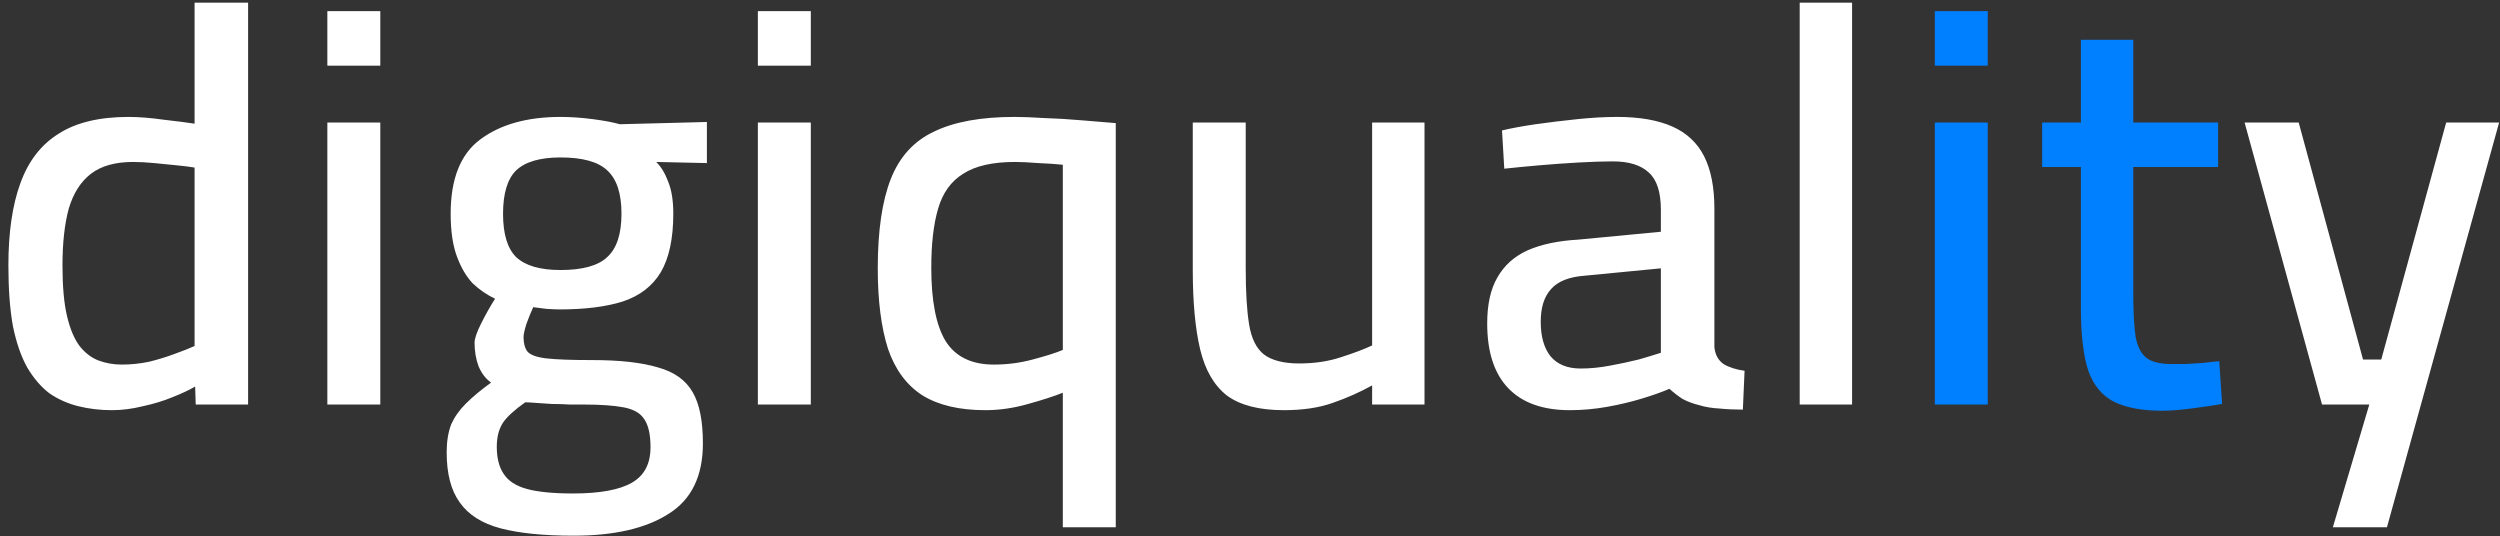 <svg width="233" height="50" viewBox="0 0 233 50" fill="none" xmlns="http://www.w3.org/2000/svg">
<rect x="0" y="0" width="233" height="50" fill="#333333" stroke="none"/>
<g clip-path="url(#clip0_13_237)">
<path d="M10.44 38.228C9.343 38.228 8.3 38.106 7.309 37.861C6.318 37.616 5.416 37.214 4.602 36.655C3.824 36.06 3.134 35.256 2.533 34.242C1.967 33.227 1.525 31.951 1.206 30.412C0.923 28.838 0.782 26.95 0.782 24.746C0.782 21.669 1.153 19.116 1.896 17.087C2.639 15.024 3.824 13.485 5.452 12.471C7.079 11.422 9.255 10.897 11.979 10.897C12.934 10.897 14.031 10.985 15.269 11.159C16.507 11.299 17.462 11.422 18.135 11.527V0.248H23.123V37.704H18.241L18.188 36.025C17.657 36.34 16.95 36.672 16.065 37.022C15.216 37.372 14.296 37.651 13.306 37.861C12.315 38.106 11.36 38.228 10.44 38.228ZM11.342 33.979C12.191 33.979 13.04 33.892 13.889 33.717C14.738 33.507 15.534 33.262 16.277 32.983C17.056 32.703 17.675 32.458 18.135 32.248V15.618C17.746 15.549 17.197 15.479 16.49 15.409C15.817 15.339 15.11 15.269 14.367 15.199C13.659 15.129 13.005 15.094 12.403 15.094C10.741 15.094 9.432 15.461 8.476 16.196C7.521 16.93 6.831 18.014 6.407 19.448C6.018 20.882 5.823 22.648 5.823 24.746C5.823 26.705 5.965 28.279 6.248 29.468C6.531 30.657 6.92 31.584 7.415 32.248C7.946 32.913 8.547 33.367 9.219 33.612C9.892 33.857 10.599 33.979 11.342 33.979ZM30.509 37.704V11.422H35.444V37.704H30.509ZM30.509 6.123V1.035H35.444V6.123H30.509ZM53.464 49.927C50.669 49.927 48.405 49.699 46.671 49.245C44.938 48.79 43.664 47.986 42.851 46.832C42.037 45.713 41.63 44.156 41.63 42.163C41.63 41.149 41.772 40.274 42.054 39.54C42.373 38.84 42.833 38.193 43.434 37.599C44.071 36.969 44.849 36.322 45.769 35.658C45.274 35.308 44.885 34.801 44.602 34.137C44.354 33.472 44.23 32.738 44.23 31.933C44.23 31.549 44.443 30.937 44.867 30.097C45.292 29.258 45.716 28.506 46.141 27.841C45.398 27.492 44.708 27.02 44.071 26.425C43.47 25.796 42.974 24.956 42.585 23.907C42.196 22.858 42.002 21.529 42.002 19.92C42.002 16.668 42.921 14.36 44.761 12.996C46.636 11.597 49.13 10.897 52.243 10.897C53.199 10.897 54.207 10.967 55.268 11.107C56.33 11.247 57.161 11.404 57.763 11.579L65.882 11.369V15.199L61.159 15.094C61.619 15.549 61.99 16.161 62.273 16.93C62.592 17.699 62.751 18.696 62.751 19.92C62.751 22.228 62.362 24.047 61.583 25.376C60.805 26.67 59.62 27.579 58.028 28.104C56.471 28.593 54.508 28.838 52.137 28.838C51.89 28.838 51.483 28.821 50.917 28.786C50.386 28.716 49.979 28.663 49.696 28.628C49.484 29.083 49.272 29.608 49.059 30.202C48.883 30.762 48.794 31.164 48.794 31.409C48.794 32.003 48.918 32.458 49.166 32.773C49.449 33.087 50.032 33.297 50.917 33.402C51.837 33.507 53.27 33.559 55.215 33.559C57.763 33.559 59.797 33.787 61.318 34.242C62.839 34.661 63.918 35.431 64.555 36.55C65.192 37.634 65.51 39.225 65.51 41.324C65.51 44.366 64.449 46.552 62.326 47.881C60.204 49.245 57.249 49.927 53.464 49.927ZM53.411 45.992C55.888 45.992 57.709 45.66 58.877 44.996C60.044 44.331 60.628 43.229 60.628 41.691C60.628 40.502 60.434 39.627 60.044 39.068C59.691 38.508 59.054 38.141 58.134 37.966C57.214 37.791 55.994 37.704 54.472 37.704C54.154 37.704 53.712 37.704 53.146 37.704C52.615 37.669 52.049 37.651 51.447 37.651C50.881 37.616 50.368 37.581 49.908 37.546C49.449 37.511 49.13 37.494 48.953 37.494C47.963 38.193 47.273 38.823 46.884 39.383C46.495 39.977 46.3 40.729 46.3 41.638C46.3 42.687 46.512 43.527 46.937 44.156C47.361 44.821 48.087 45.293 49.112 45.573C50.139 45.852 51.571 45.992 53.411 45.992ZM52.243 25.166C54.295 25.166 55.746 24.764 56.595 23.959C57.48 23.155 57.922 21.809 57.922 19.92C57.922 18.032 57.48 16.685 56.595 15.881C55.746 15.076 54.295 14.674 52.243 14.674C50.333 14.674 48.953 15.076 48.104 15.881C47.291 16.685 46.884 18.032 46.884 19.92C46.884 21.809 47.291 23.155 48.104 23.959C48.953 24.764 50.333 25.166 52.243 25.166ZM70.633 37.704V11.422H75.568V37.704H70.633ZM70.633 6.123V1.035H75.568V6.123H70.633ZM99.055 49.14V36.602C98.276 36.917 97.196 37.267 95.817 37.651C94.472 38.036 93.146 38.228 91.837 38.228C89.431 38.228 87.485 37.774 85.999 36.864C84.513 35.92 83.434 34.469 82.762 32.51C82.126 30.517 81.807 28.016 81.807 25.009C81.807 21.511 82.214 18.731 83.027 16.668C83.842 14.604 85.186 13.136 87.06 12.261C88.936 11.352 91.43 10.897 94.543 10.897C95.286 10.897 96.206 10.932 97.303 11.002C98.435 11.037 99.603 11.107 100.805 11.212C102.008 11.317 103.069 11.404 103.989 11.474V49.14H99.055ZM92.632 33.979C93.871 33.979 95.075 33.822 96.241 33.507C97.444 33.192 98.382 32.895 99.055 32.615V15.356C98.417 15.286 97.656 15.234 96.772 15.199C95.888 15.129 95.162 15.094 94.596 15.094C92.509 15.094 90.9 15.461 89.767 16.196C88.635 16.895 87.856 17.979 87.432 19.448C87.007 20.882 86.795 22.718 86.795 24.956C86.795 28.034 87.238 30.307 88.122 31.776C89.042 33.245 90.546 33.979 92.632 33.979ZM119.656 38.228C117.357 38.228 115.588 37.774 114.35 36.864C113.146 35.92 112.316 34.486 111.855 32.563C111.395 30.639 111.166 28.156 111.166 25.114V11.422H116.101V25.061C116.101 27.229 116.207 28.961 116.419 30.255C116.632 31.549 117.092 32.475 117.799 33.035C118.542 33.594 119.639 33.874 121.089 33.874C122.505 33.874 123.796 33.682 124.963 33.297C126.166 32.913 127.139 32.545 127.882 32.196V11.422H132.764V37.704H127.882V35.92C126.75 36.55 125.529 37.092 124.22 37.546C122.947 38.001 121.425 38.228 119.656 38.228ZM146.302 38.228C143.791 38.228 141.88 37.546 140.571 36.182C139.262 34.819 138.607 32.808 138.607 30.15C138.607 28.366 138.926 26.932 139.563 25.848C140.199 24.729 141.137 23.89 142.375 23.33C143.649 22.77 145.223 22.438 147.098 22.333L154.793 21.599V19.553C154.793 17.909 154.421 16.755 153.679 16.091C152.936 15.391 151.821 15.041 150.335 15.041C149.416 15.041 148.336 15.076 147.098 15.146C145.86 15.216 144.64 15.304 143.436 15.409C142.233 15.514 141.155 15.618 140.199 15.723L139.987 12.156C140.872 11.946 141.915 11.754 143.118 11.579C144.356 11.404 145.648 11.247 146.992 11.107C148.336 10.967 149.575 10.897 150.707 10.897C152.794 10.897 154.51 11.194 155.854 11.789C157.198 12.383 158.189 13.31 158.826 14.569C159.463 15.828 159.781 17.455 159.781 19.448V32.353C159.852 33.052 160.135 33.577 160.63 33.927C161.161 34.242 161.815 34.451 162.594 34.556L162.435 38.176C161.656 38.176 160.913 38.141 160.206 38.071C159.533 38.036 158.915 37.931 158.348 37.756C157.782 37.616 157.27 37.424 156.81 37.179C156.385 36.899 155.978 36.585 155.589 36.235C154.952 36.515 154.12 36.812 153.095 37.127C152.069 37.441 150.972 37.704 149.805 37.914C148.637 38.123 147.47 38.228 146.302 38.228ZM147.31 34.346C148.195 34.346 149.097 34.259 150.017 34.084C150.972 33.909 151.874 33.717 152.723 33.507C153.572 33.262 154.262 33.052 154.793 32.878V25.009L147.735 25.691C146.249 25.796 145.188 26.215 144.551 26.95C143.914 27.649 143.596 28.663 143.596 29.992C143.596 31.356 143.897 32.423 144.498 33.192C145.135 33.962 146.072 34.346 147.31 34.346ZM167.732 37.704V0.248H172.614V37.704H167.732ZM217.423 49.14L220.819 37.704H216.414L209.197 11.422H214.239L220.235 33.507H221.933L227.983 11.422H232.918L222.464 49.14H217.423Z" fill="white"/>
<path d="M180.324 37.704V11.422H185.259V37.704H180.324ZM180.324 6.123V1.035H185.259V6.123H180.324ZM201.528 38.281C199.653 38.281 198.149 38.001 197.017 37.441C195.92 36.882 195.124 35.92 194.629 34.556C194.169 33.157 193.939 31.199 193.939 28.681V15.566H190.33V11.422H193.939V3.71H198.821V11.422H206.728V15.566H198.821V27.317C198.821 29.031 198.892 30.377 199.033 31.356C199.21 32.3 199.547 32.965 200.042 33.35C200.537 33.734 201.315 33.927 202.377 33.927C202.731 33.927 203.173 33.927 203.703 33.927C204.234 33.892 204.782 33.857 205.349 33.822C205.915 33.752 206.41 33.699 206.834 33.664L207.1 37.651C206.286 37.791 205.331 37.931 204.234 38.071C203.137 38.211 202.235 38.281 201.528 38.281Z" fill="#0080FF"/>
</g>
<defs>
<clipPath id="clip0_13_237">
<rect width="233" height="50" fill="white" transform="translate(0 -0.001)"/>
</clipPath>
</defs>
</svg>
